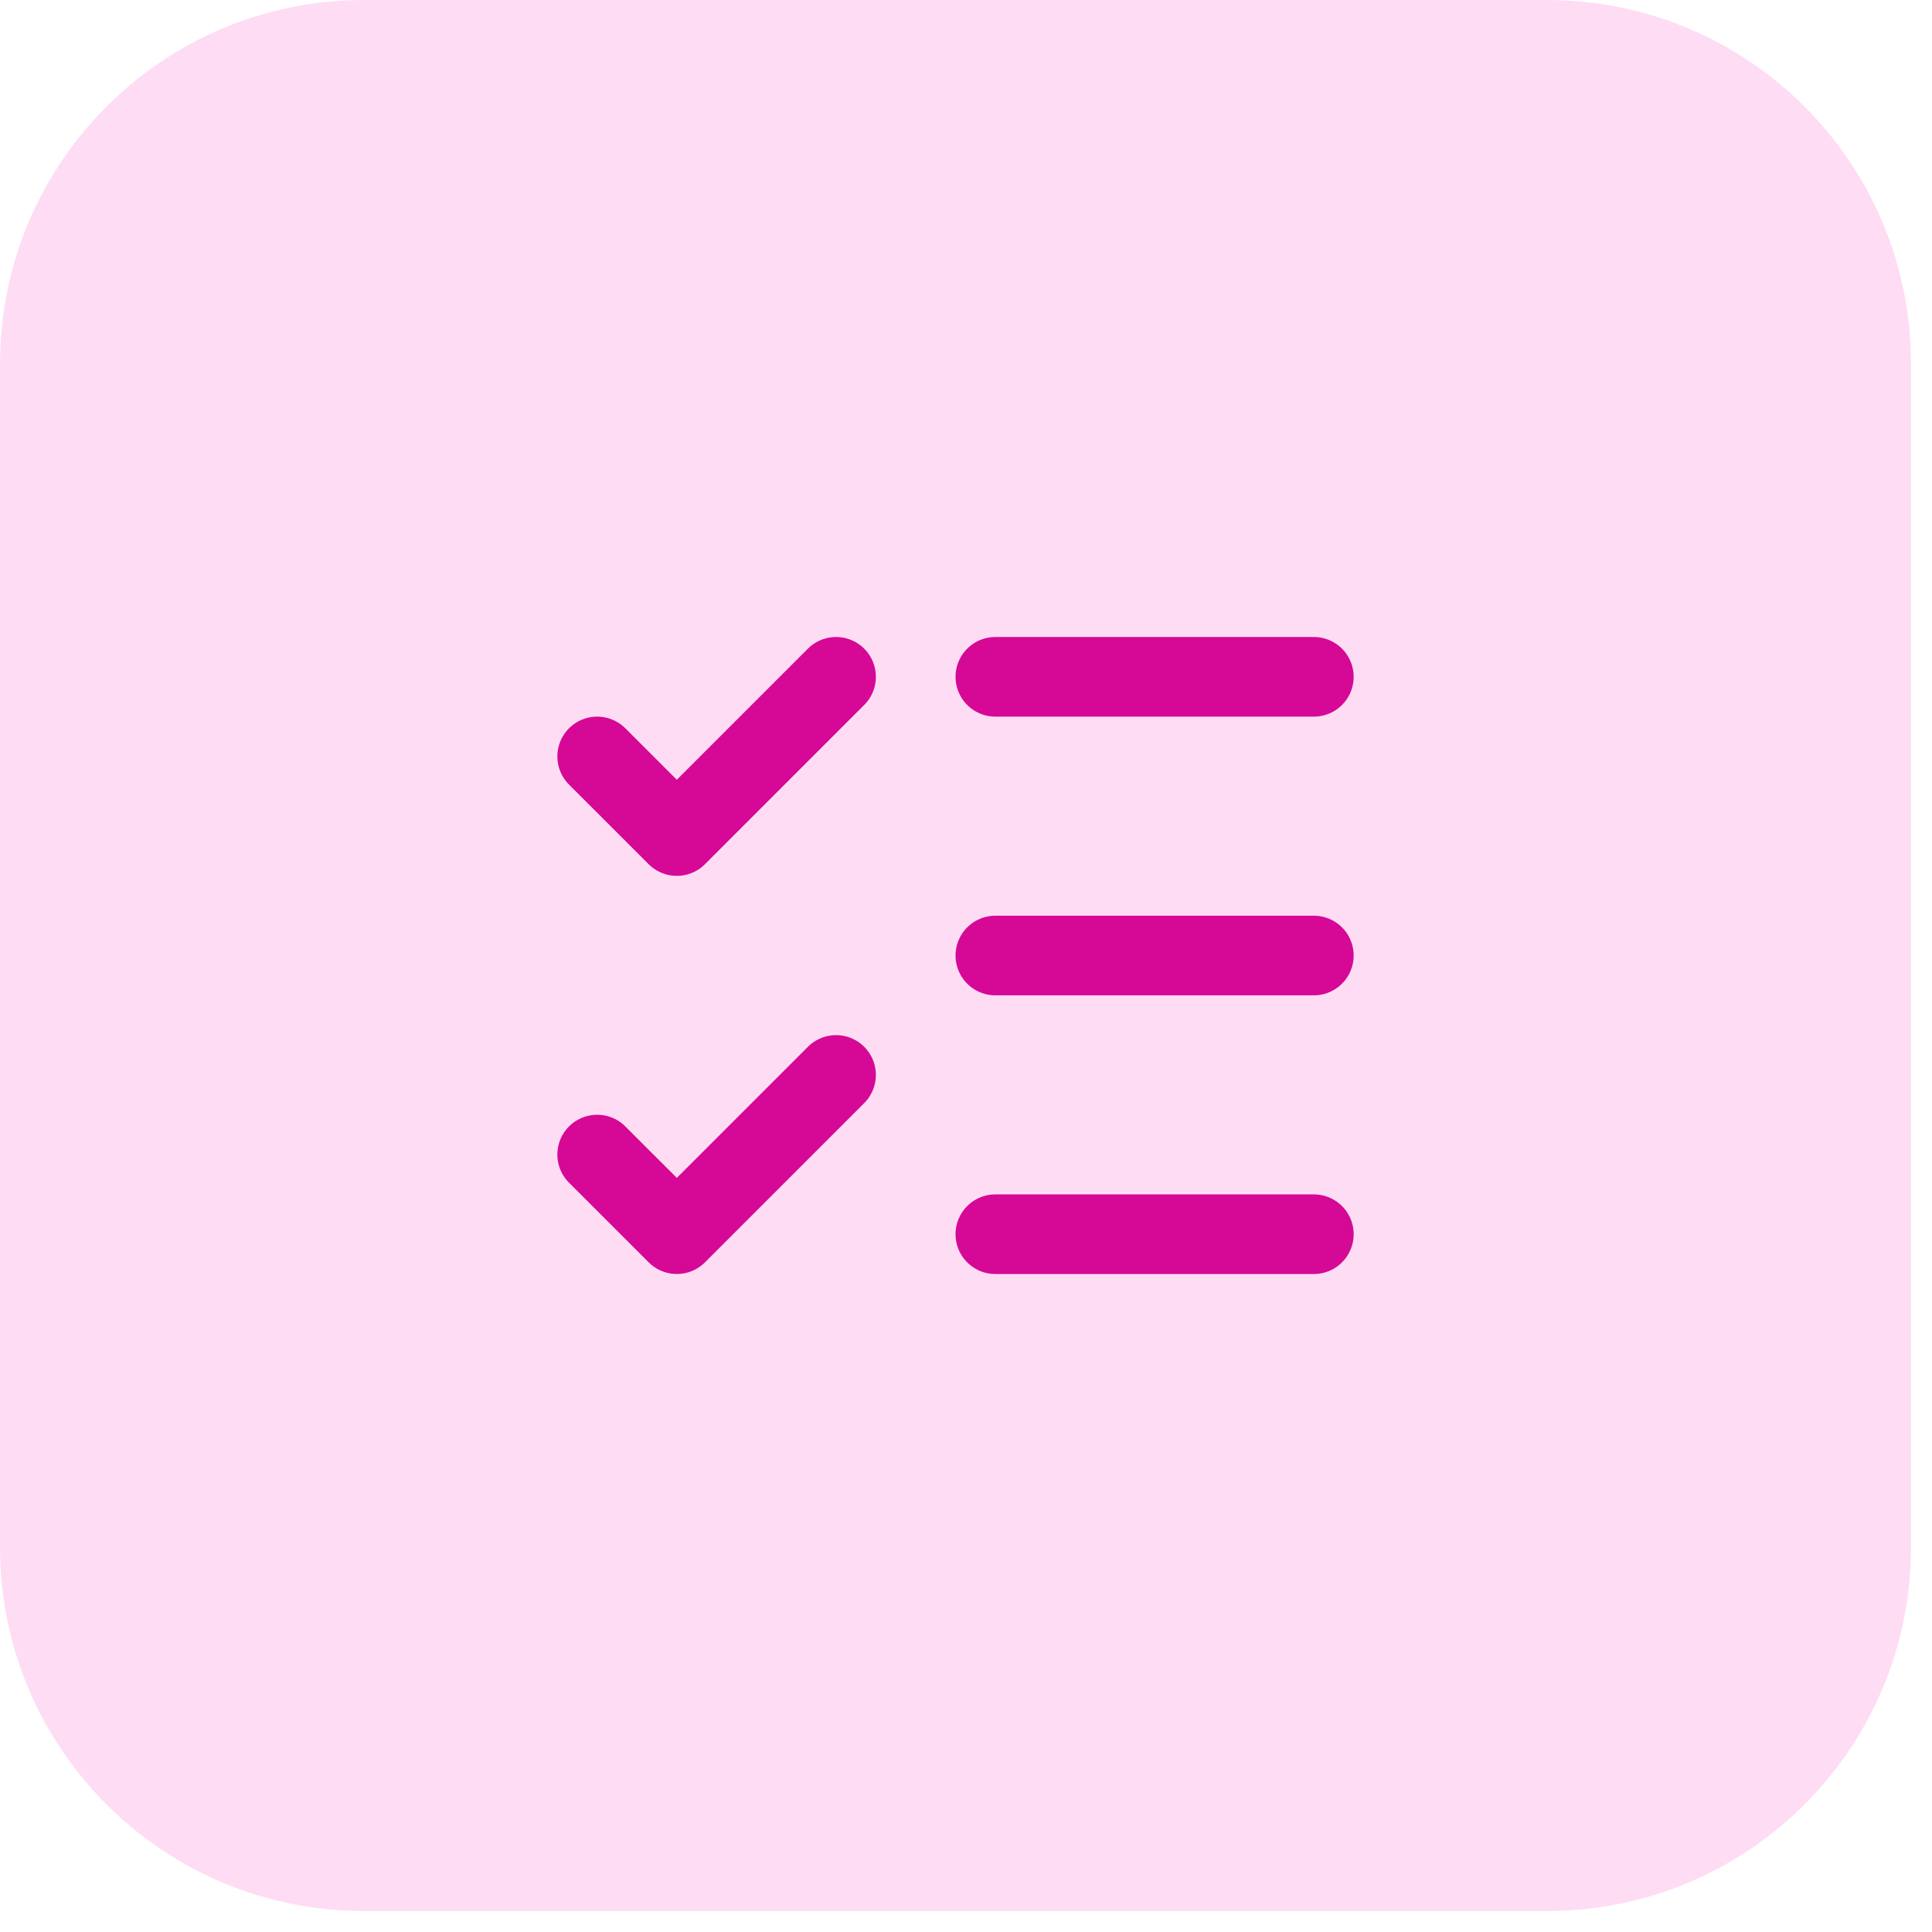 <svg width="85" height="85" viewBox="0 0 85 85" fill="none" xmlns="http://www.w3.org/2000/svg">
<path d="M0 16C0 7.163 7.163 0 16 0H68.077C76.914 0 84.077 7.163 84.077 16V68.077C84.077 76.914 76.914 84.077 68.077 84.077H16C7.163 84.077 0 76.914 0 68.077V16Z" fill="#FEDDF4"/>
<path d="M43.791 29.777H57.804" stroke="#D60896" stroke-width="3.503" stroke-linecap="round" stroke-linejoin="round"/>
<path d="M43.791 42.039H57.804" stroke="#D60896" stroke-width="3.503" stroke-linecap="round" stroke-linejoin="round"/>
<path d="M43.791 54.3H57.804" stroke="#D60896" stroke-width="3.503" stroke-linecap="round" stroke-linejoin="round"/>
<path d="M26.273 50.796L29.777 54.299L36.783 47.293" stroke="#D60896" stroke-width="3.503" stroke-linecap="round" stroke-linejoin="round"/>
<path d="M26.273 33.28L29.777 36.783L36.783 29.777" stroke="#D60896" stroke-width="3.503" stroke-linecap="round" stroke-linejoin="round"/>
</svg>
